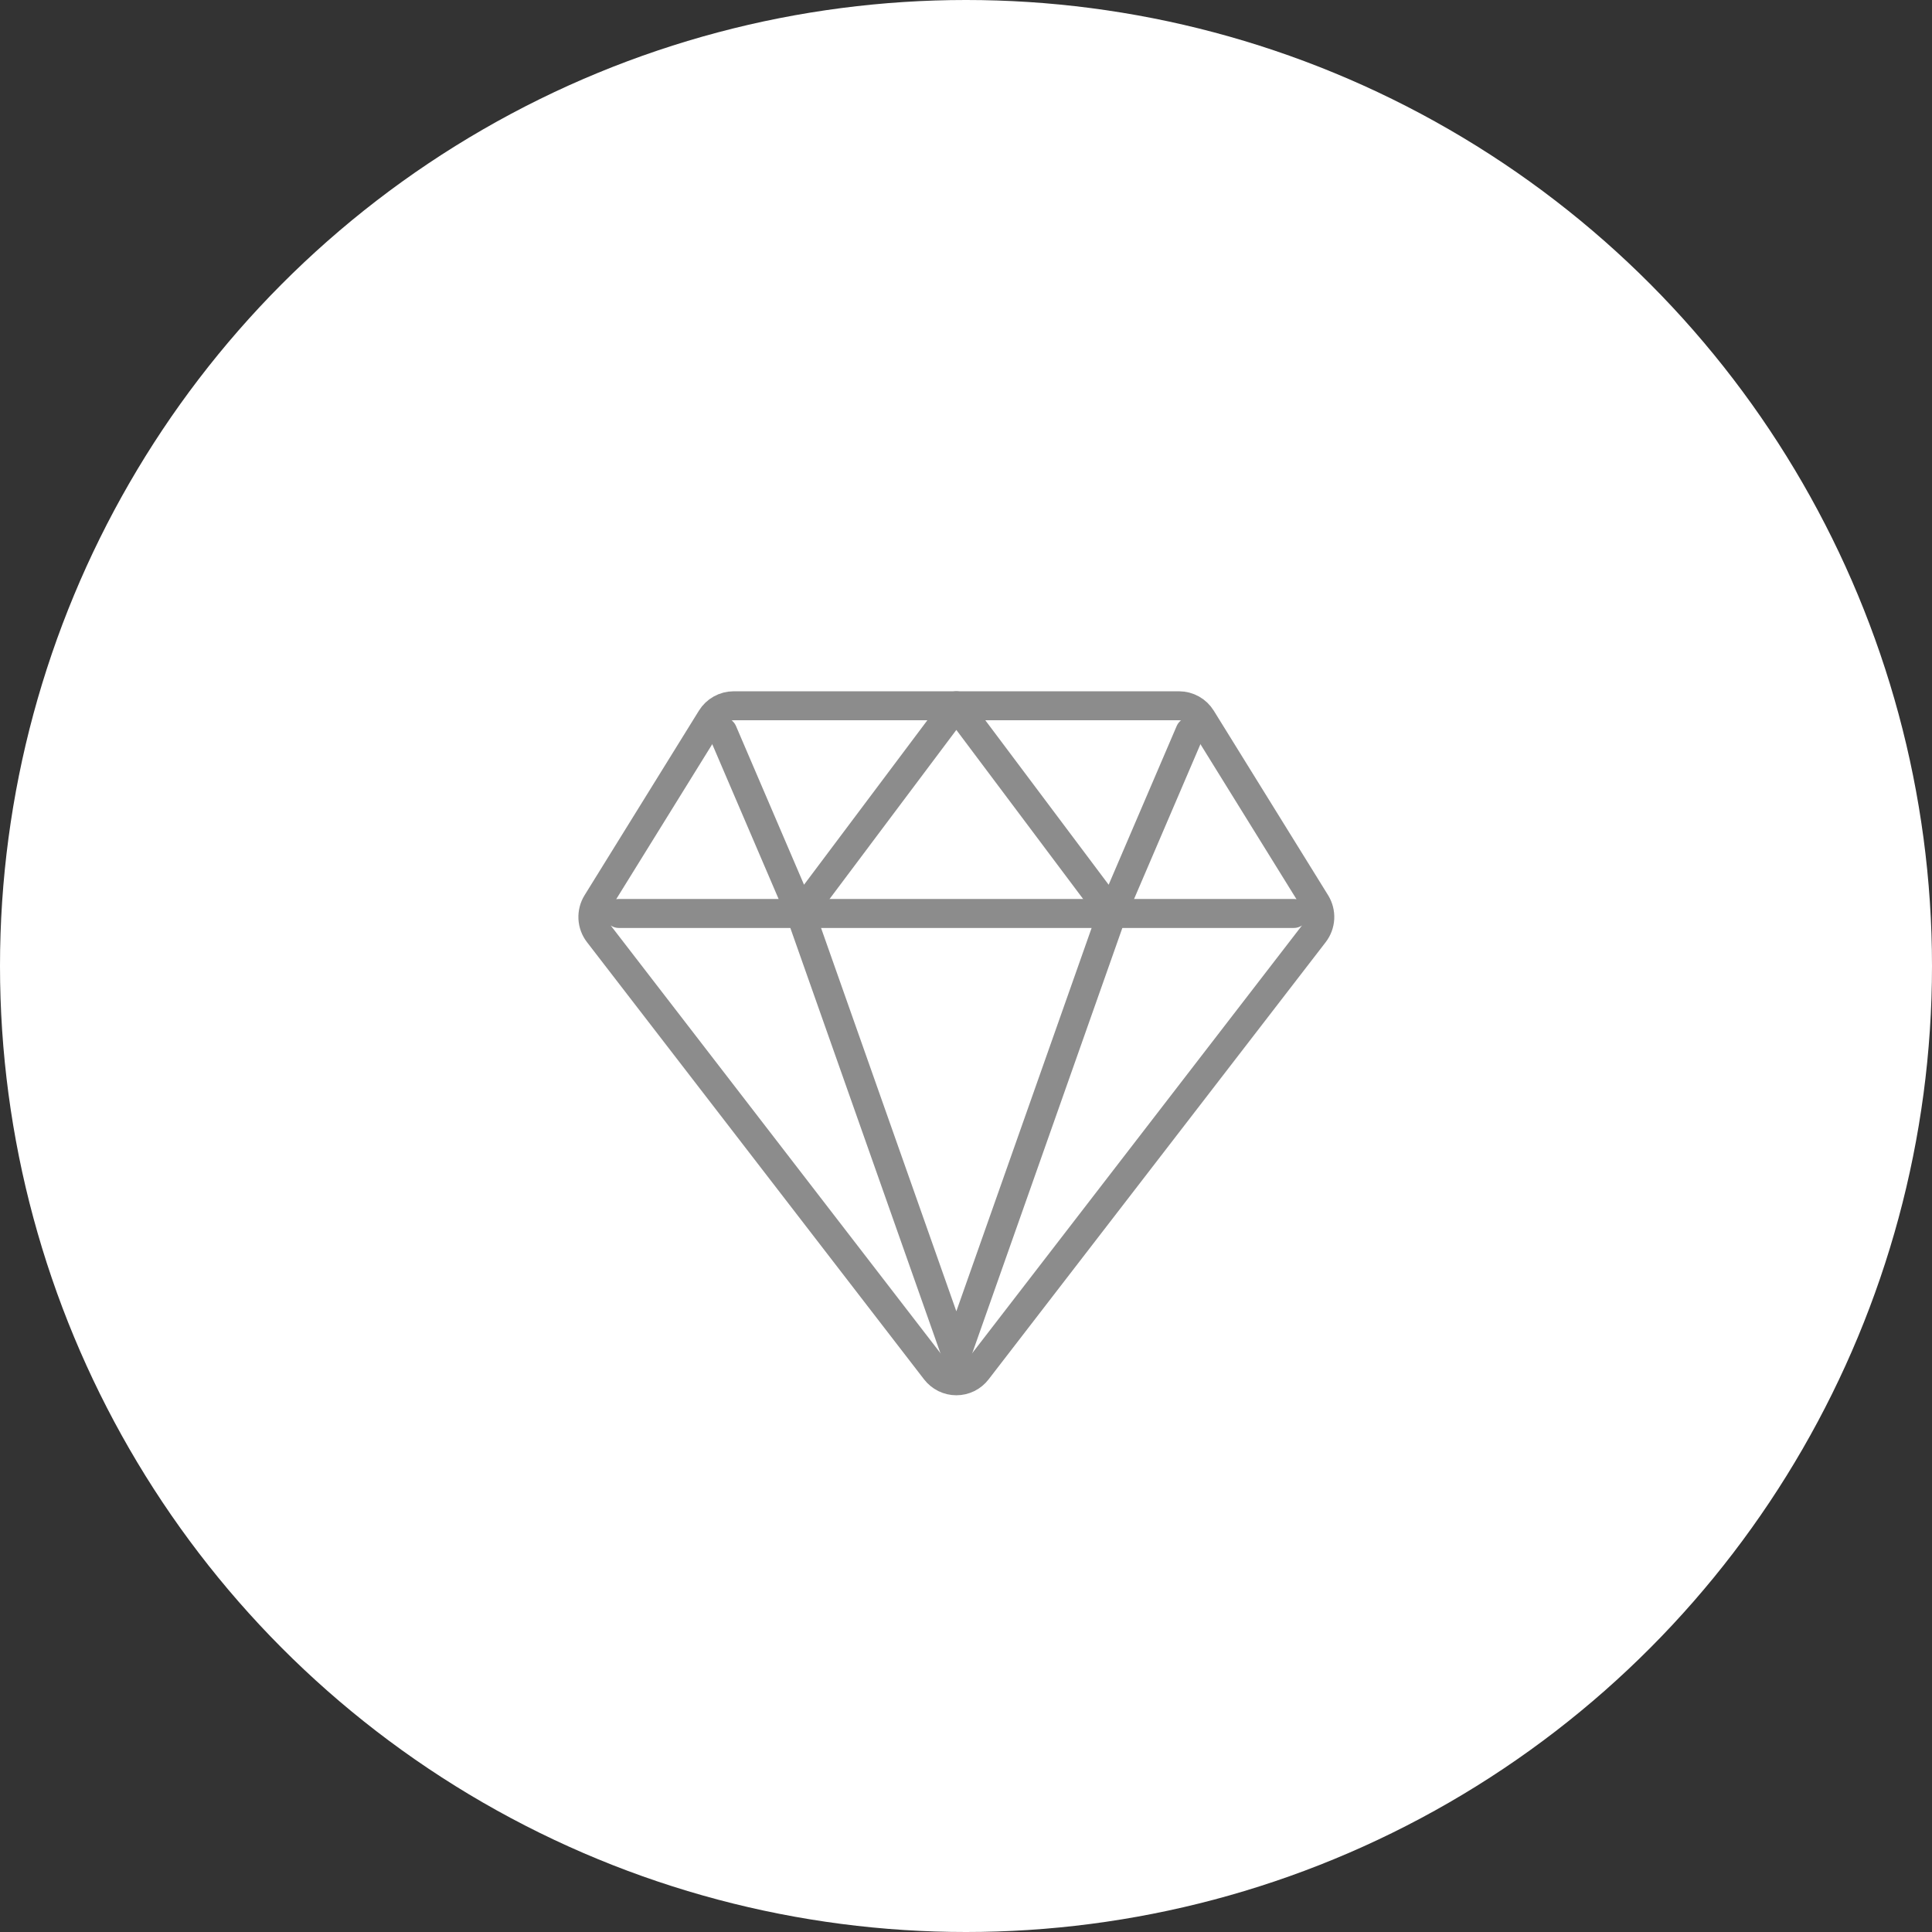 <svg xmlns="http://www.w3.org/2000/svg" width="100" height="100" viewBox="0 0 100 100" fill="none"><rect x="0" y="0" width="100" height="100" fill="#333333" stroke="none"/><circle cx="50" cy="50" r="50" fill="white"></circle><path d="M32.031 47.281H66.969M30.975 48.307L48.422 70.937C48.549 71.102 48.712 71.236 48.899 71.329C49.086 71.421 49.291 71.469 49.5 71.469C49.708 71.469 49.914 71.421 50.101 71.329C50.288 71.236 50.451 71.102 50.577 70.937L68.025 48.307C68.197 48.083 68.296 47.813 68.311 47.532C68.325 47.251 68.253 46.971 68.105 46.732L62.187 37.179C62.065 36.981 61.894 36.818 61.692 36.705C61.489 36.591 61.261 36.532 61.028 36.531H37.971C37.739 36.532 37.511 36.591 37.308 36.705C37.105 36.818 36.935 36.981 36.813 37.179L30.895 46.732C30.747 46.971 30.675 47.251 30.689 47.532C30.703 47.813 30.803 48.083 30.975 48.307Z" stroke="#8C8C8C" stroke-width="1.5" stroke-linecap="round" stroke-linejoin="round"></path><path d="M61.594 37.875L57.562 47.281M57.562 47.281L49.5 36.531L41.438 47.281M57.562 47.281L49.5 70.125L41.438 47.281M37.406 37.875L41.438 47.281" stroke="#8C8C8C" stroke-width="1.5" stroke-linecap="round" stroke-linejoin="round"></path></svg>